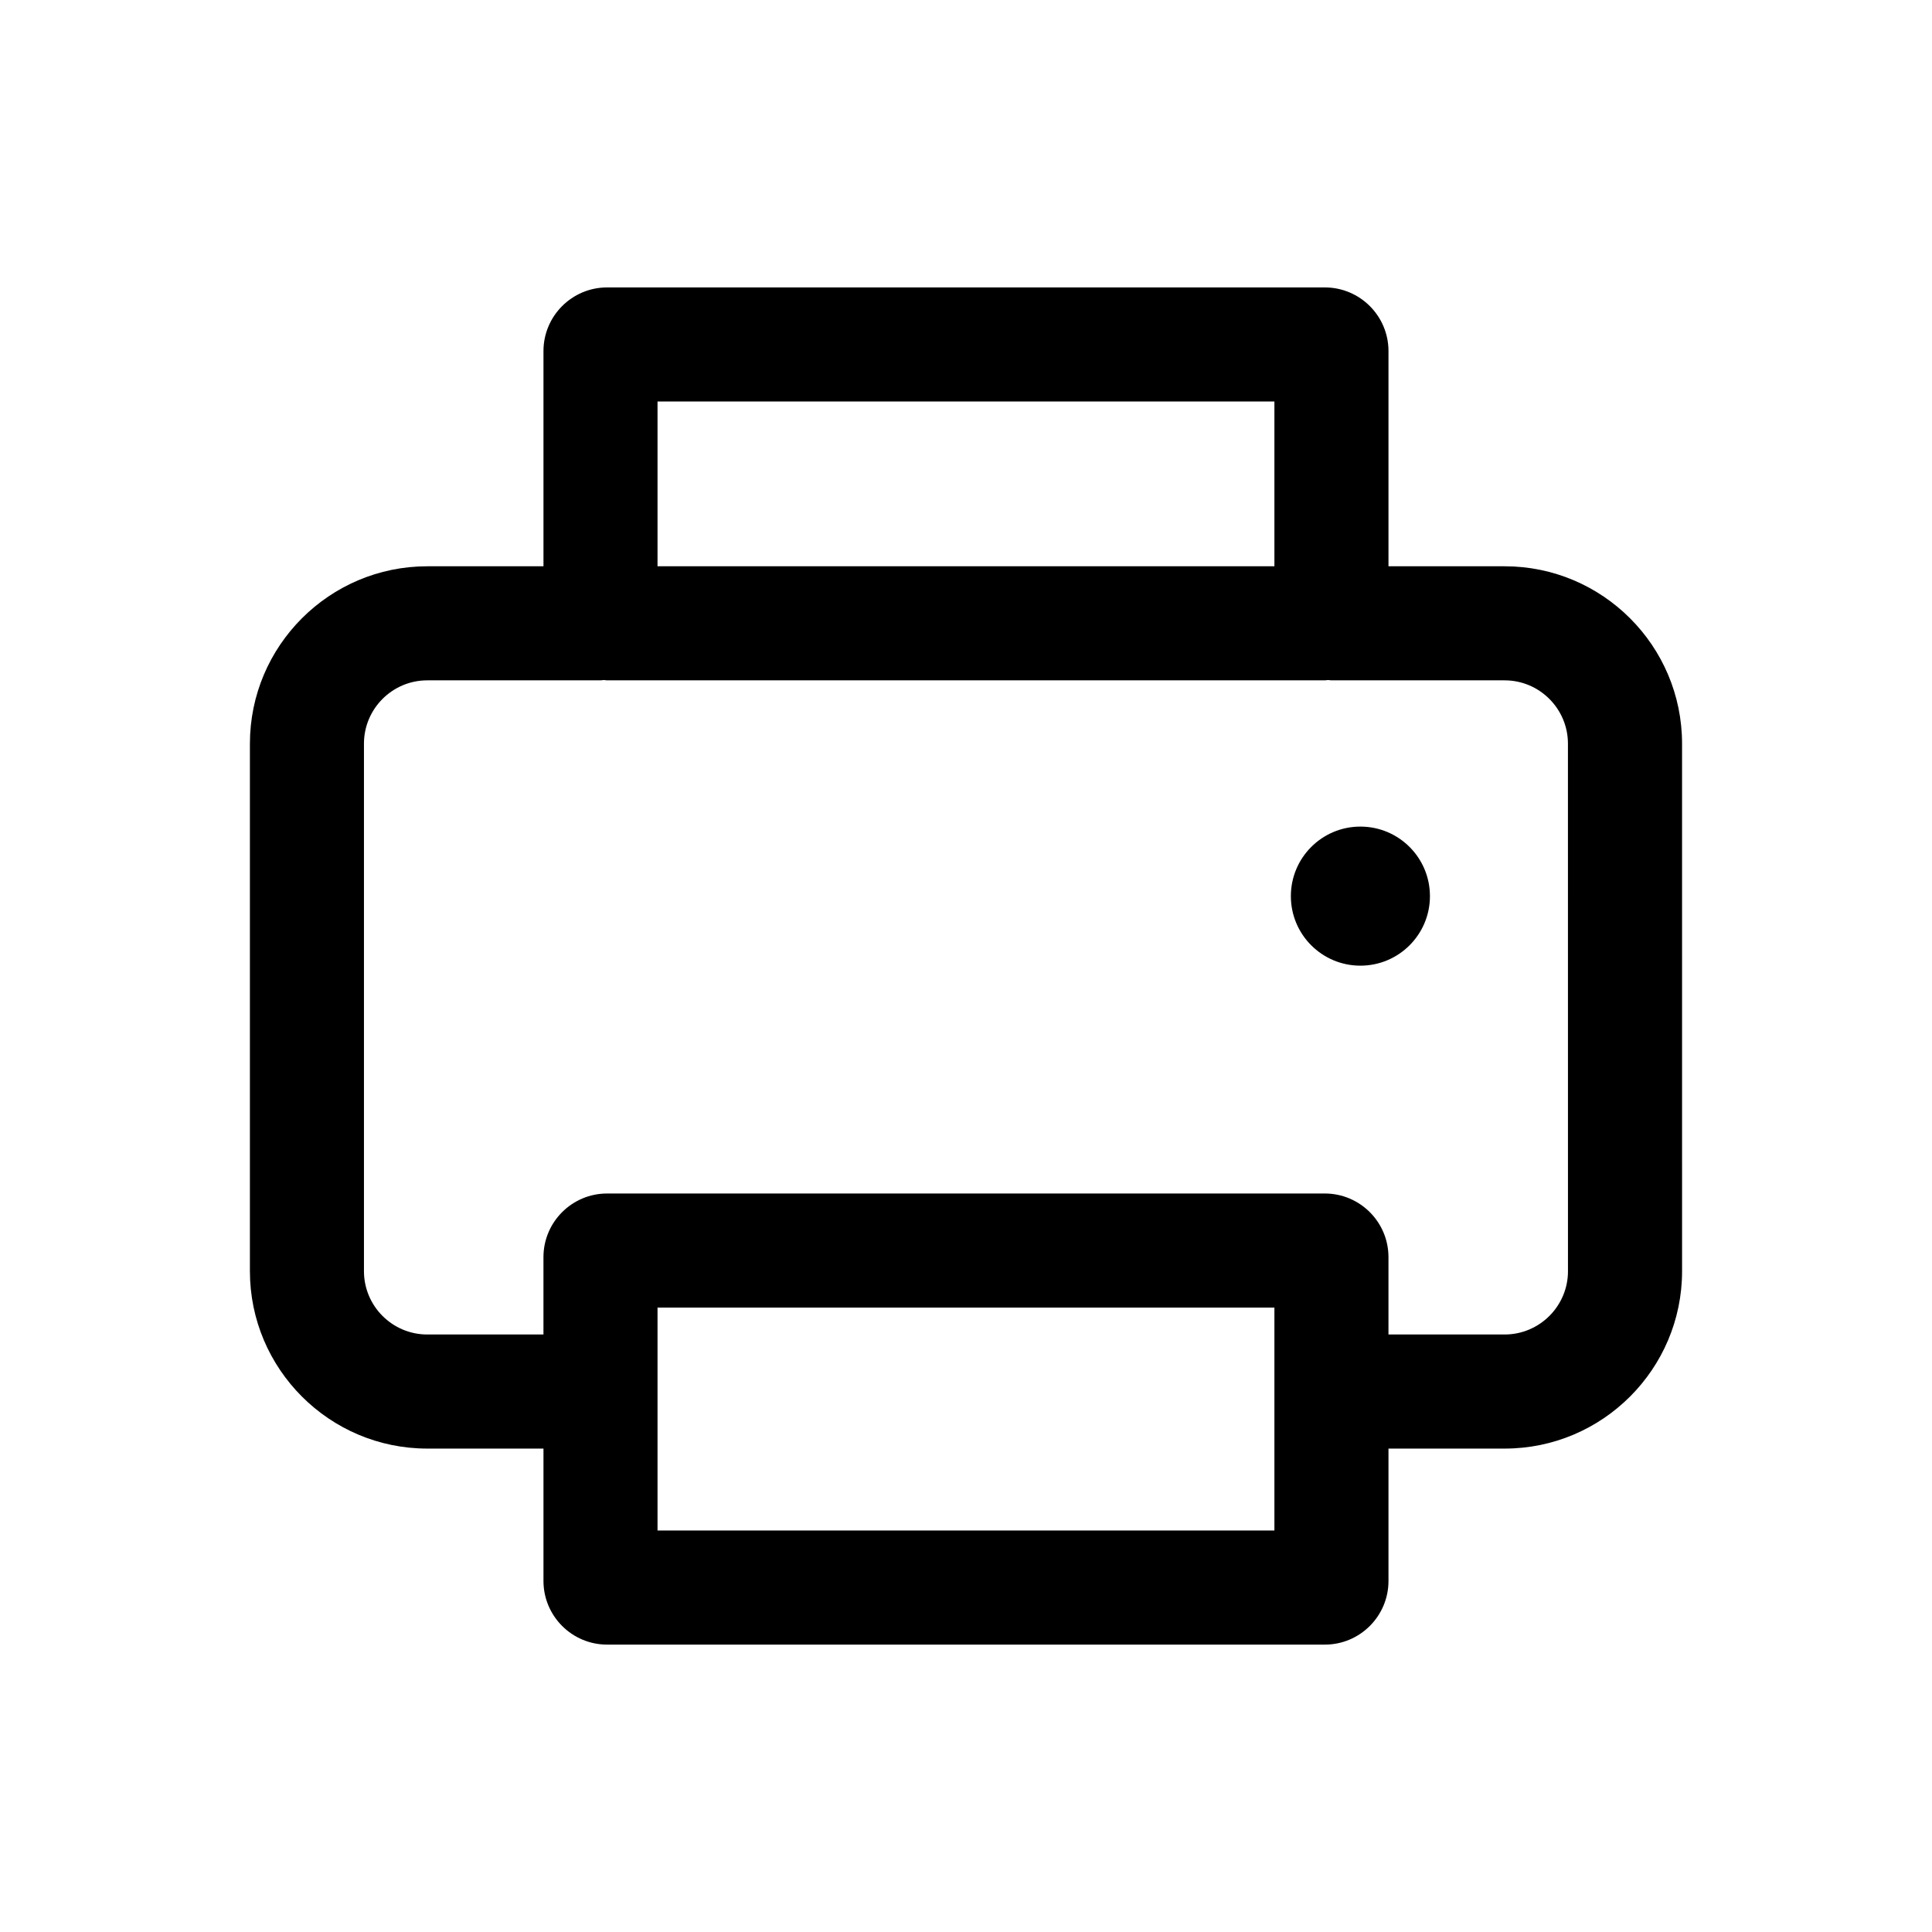 <?xml version="1.0" encoding="UTF-8"?>
<!-- Uploaded to: ICON Repo, www.svgrepo.com, Generator: ICON Repo Mixer Tools -->
<svg fill="#000000" width="800px" height="800px" version="1.1" viewBox="144 144 512 512" xmlns="http://www.w3.org/2000/svg">
 <path d="m542.75 294.07h-30.789v-57.035c0-9.297-7.562-16.863-16.863-16.863h-190.21c-9.297 0-16.863 7.562-16.863 16.863v57.035h-30.793c-25.922 0-47.004 21.09-47.004 47.016v139.79c0 25.922 21.09 47.012 47.004 47.012h30.793v35.086c0 9.297 7.562 16.863 16.863 16.863h190.21c9.297 0 16.863-7.562 16.863-16.863v-35.086h30.789c25.926 0 47.016-21.09 47.016-47.012l-0.004-139.79c0.008-25.926-21.086-47.016-47.008-47.016zm-224.5-43.664h163.48v43.664h-163.48zm163.48 299.19h-163.48v-59.074h163.48zm77.801-68.723c0 9.25-7.531 16.781-16.785 16.781h-30.789v-20.504c0-9.297-7.562-16.859-16.863-16.859h-190.21c-9.297 0-16.863 7.562-16.863 16.859v20.504h-30.793c-9.25 0-16.777-7.527-16.777-16.781v-139.79c0-9.254 7.527-16.785 16.777-16.785h45.906c0.301 0 0.578-0.07 0.871-0.09 0.297 0.016 0.574 0.09 0.871 0.09h190.21c0.301 0 0.578-0.074 0.871-0.09 0.297 0.016 0.574 0.09 0.875 0.09h45.902c9.254 0 16.785 7.531 16.785 16.785l0.008 139.79zm-36.582-99.387c0 10.176-8.254 18.426-18.43 18.426-10.176 0-18.426-8.246-18.426-18.426 0-10.184 8.246-18.43 18.426-18.43 10.18 0 18.43 8.25 18.43 18.43z"/>
</svg>